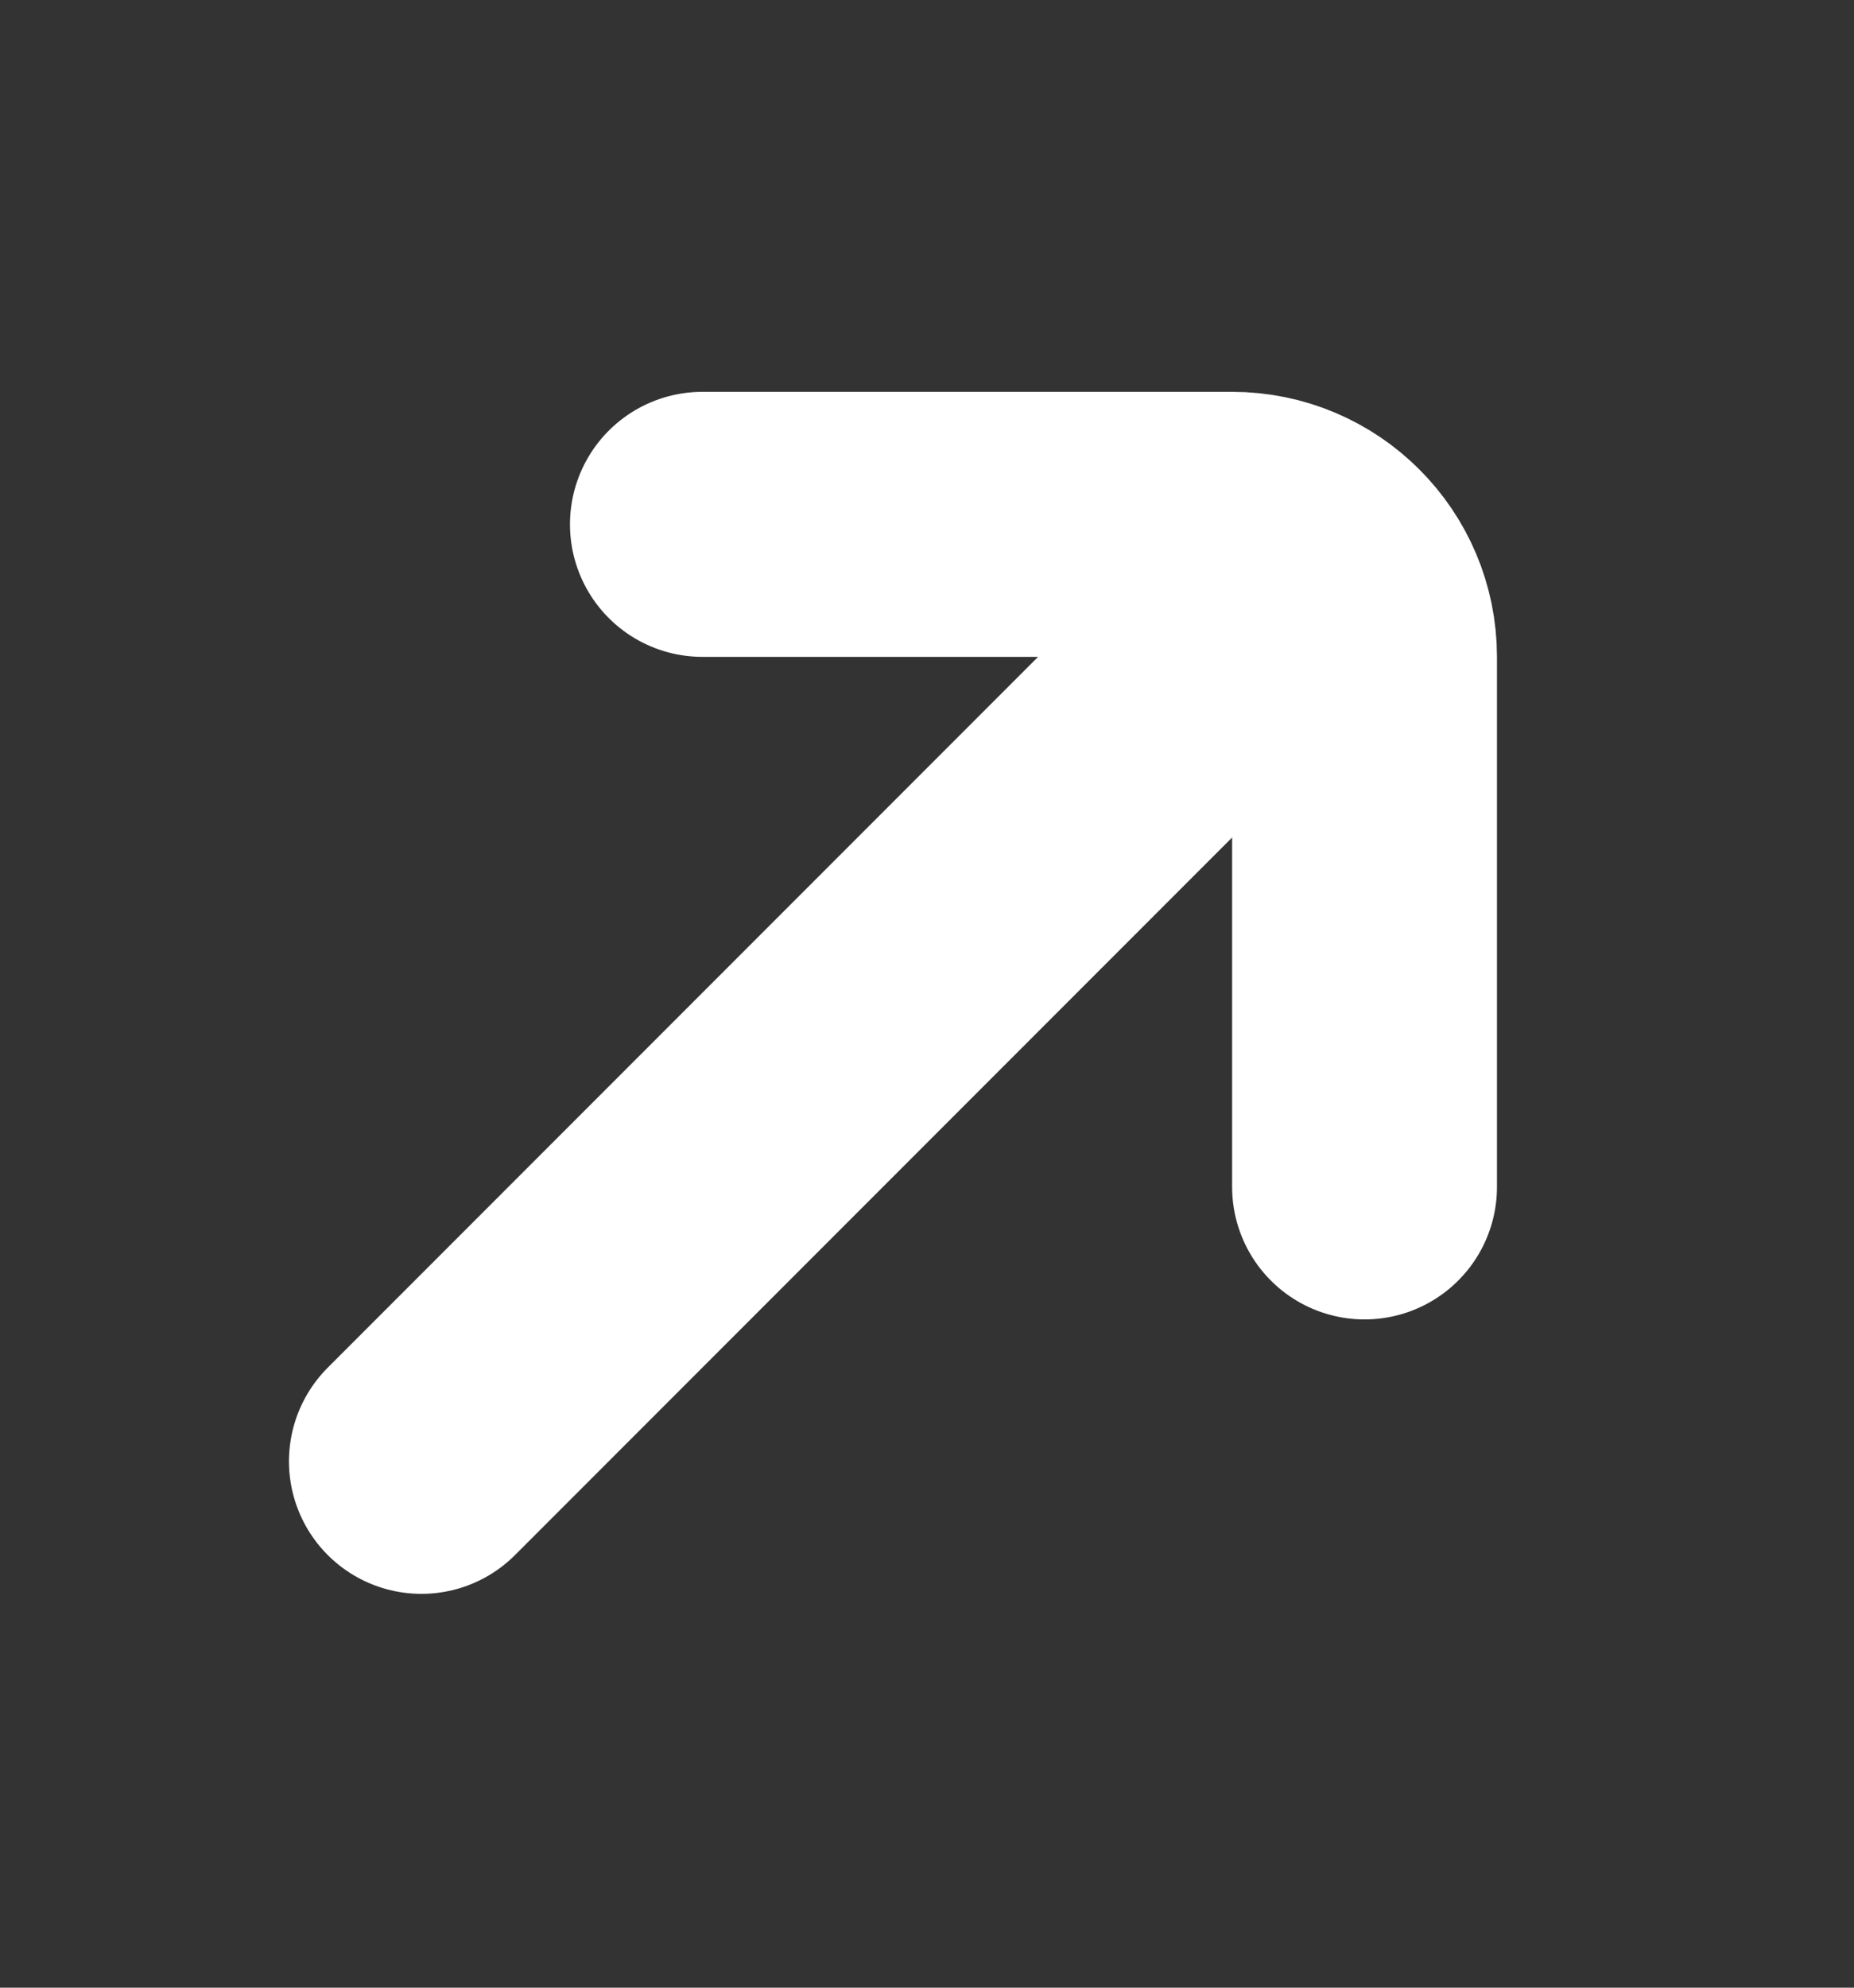 <svg width="14" height="15" viewBox="0 0 14 15" fill="none" xmlns="http://www.w3.org/2000/svg">
<rect x="0" y="0" width="14" height="15" fill="#333333" stroke="none"/>
<path d="M10.304 8.957V4.957C10.304 4.405 9.856 3.957 9.304 3.957H5.304" stroke="#ffffff" stroke-width="2" stroke-linecap="round"/>
<path d="M3.182 11.028L9.546 4.664" stroke="#ffffff" stroke-width="2" stroke-linecap="round"/>
</svg>
